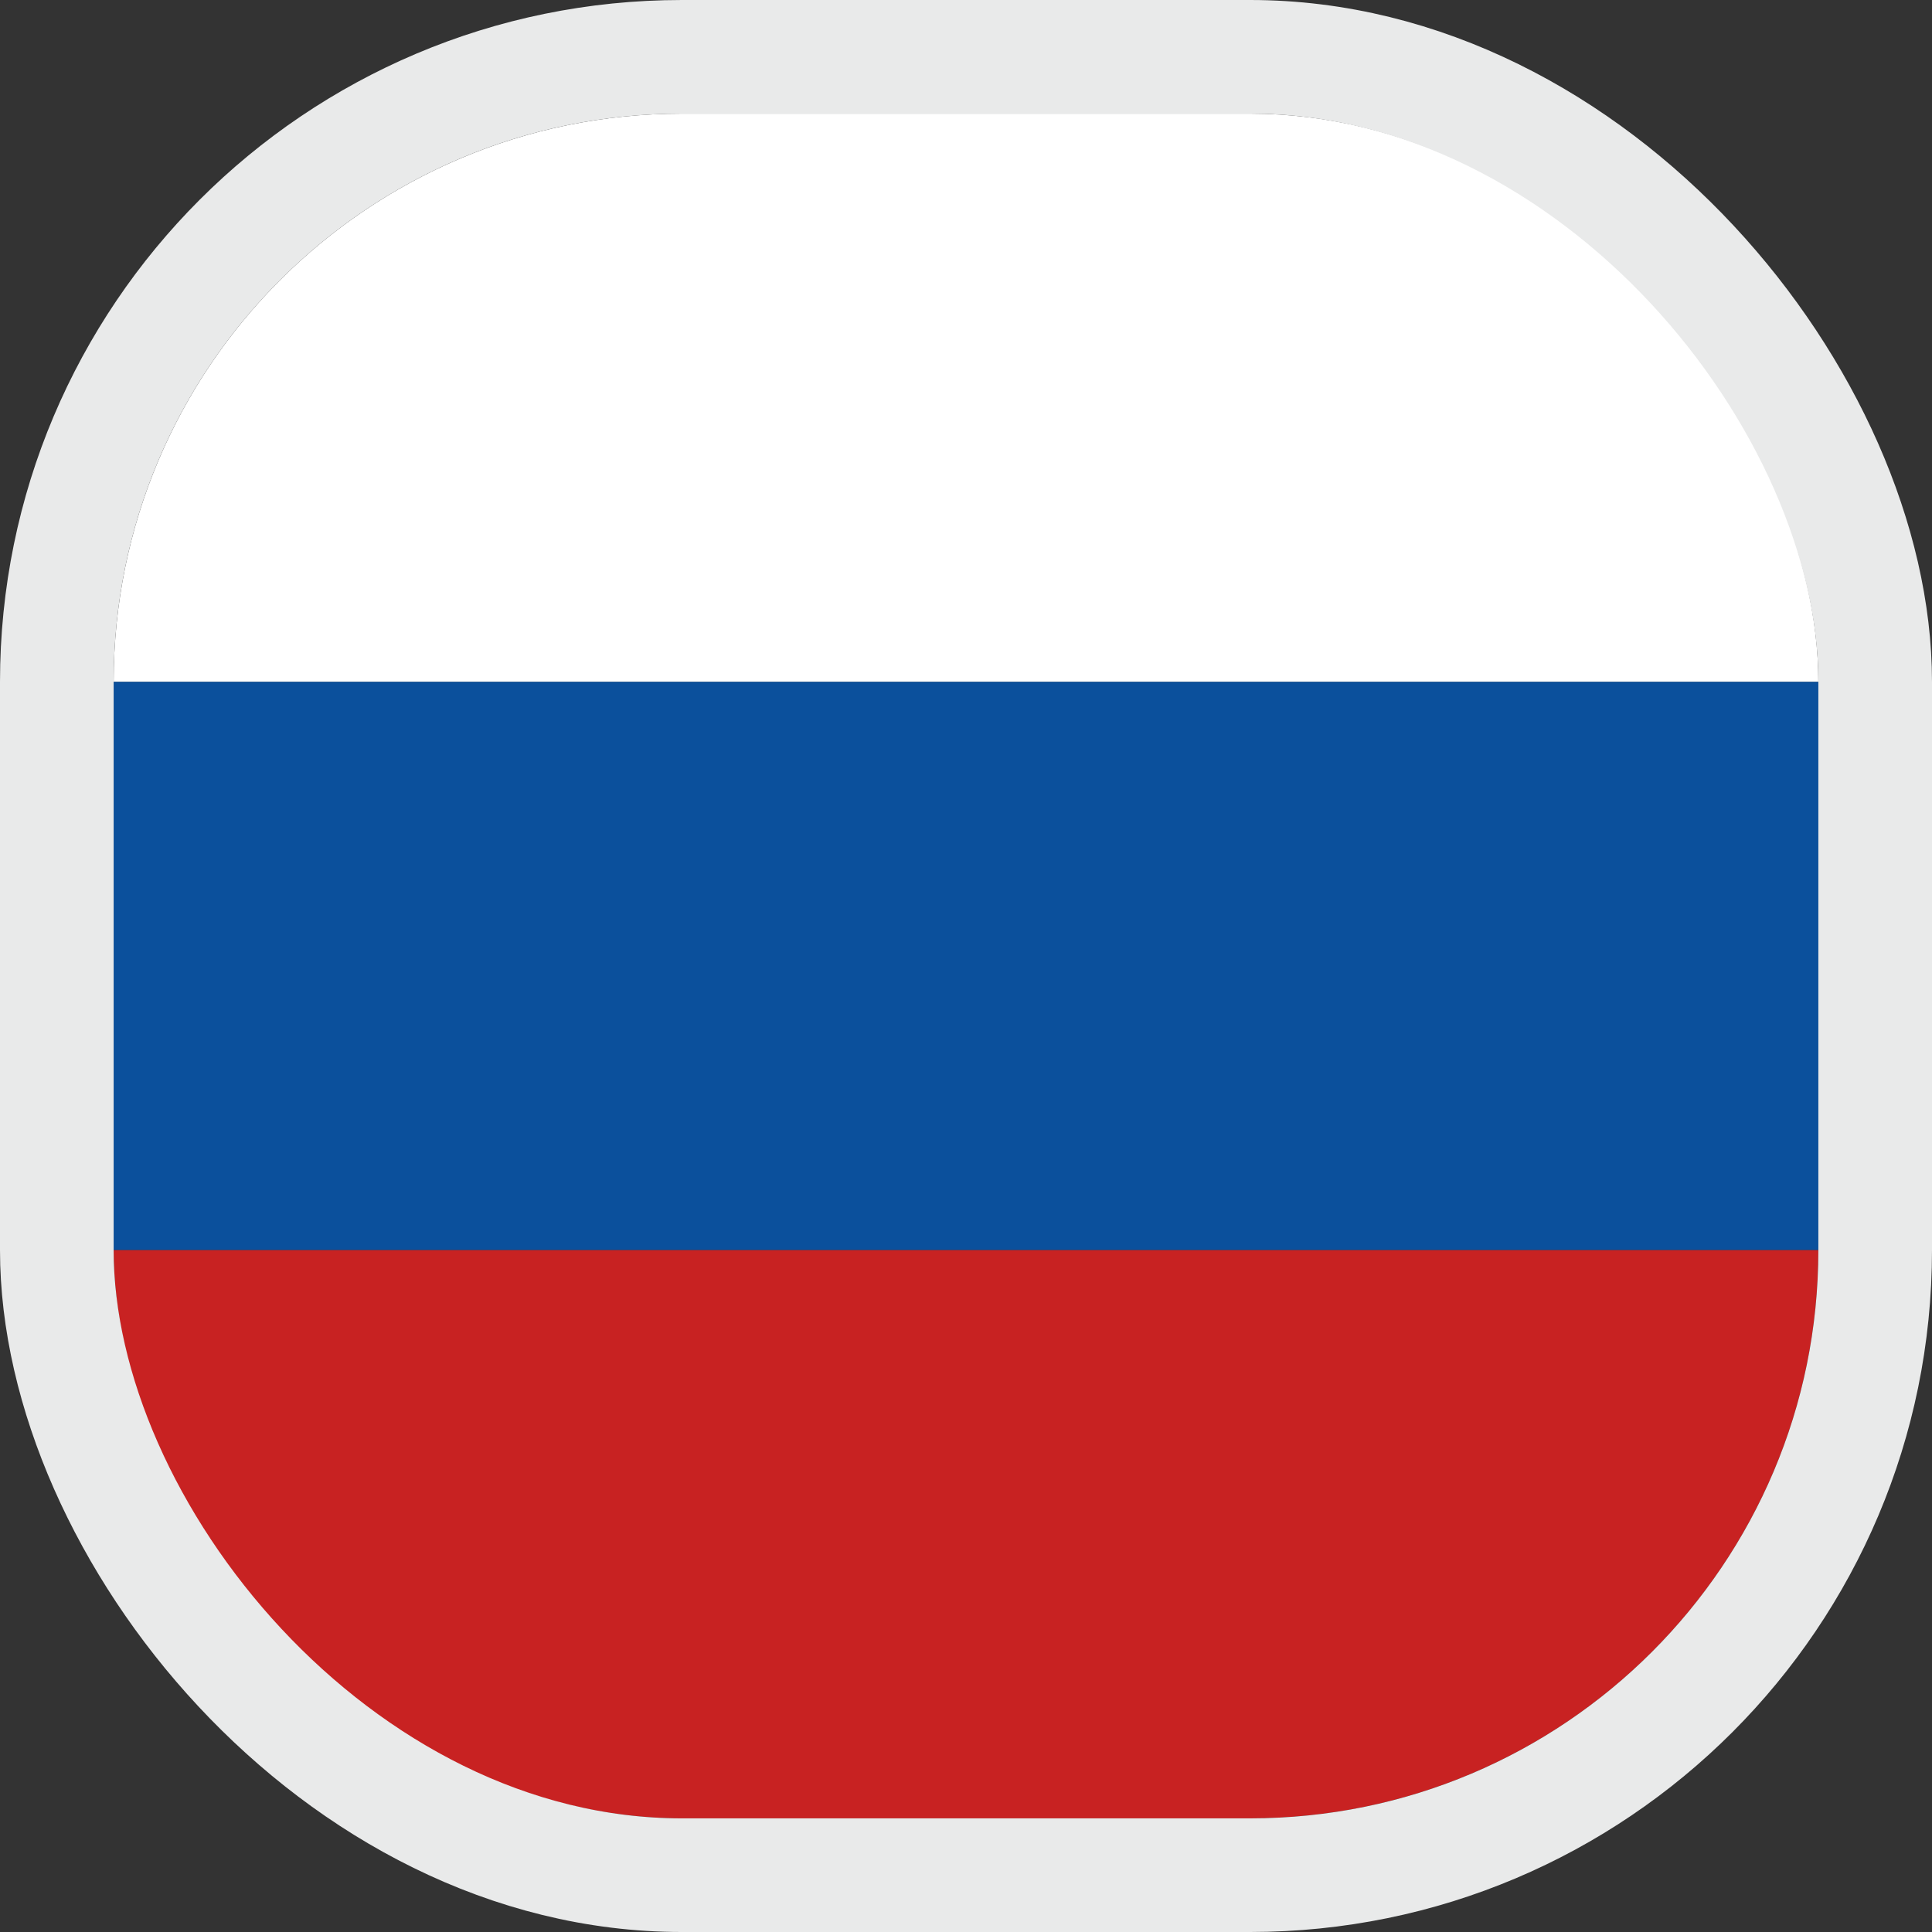 <svg width="17" height="17" viewBox="0 0 17 17" fill="none" xmlns="http://www.w3.org/2000/svg">
<rect x="0" y="0" width="17" height="17" fill="#333333" stroke="none"/>
<g clip-path="url(#clip0_11048_3691)">
<rect x="1" y="1" width="15" height="5" fill="white"/>
<rect x="1" y="6" width="15" height="5" fill="#0B509C"/>
<rect x="1" y="11" width="15" height="5" fill="#C82222"/>
</g>
<rect x="0.5" y="0.5" width="16" height="16" rx="5.5" stroke="#E9EAEA"/>
<defs>
<clipPath id="clip0_11048_3691">
<rect x="1" y="1" width="15" height="15" rx="5" fill="white"/>
</clipPath>
</defs>
</svg>

